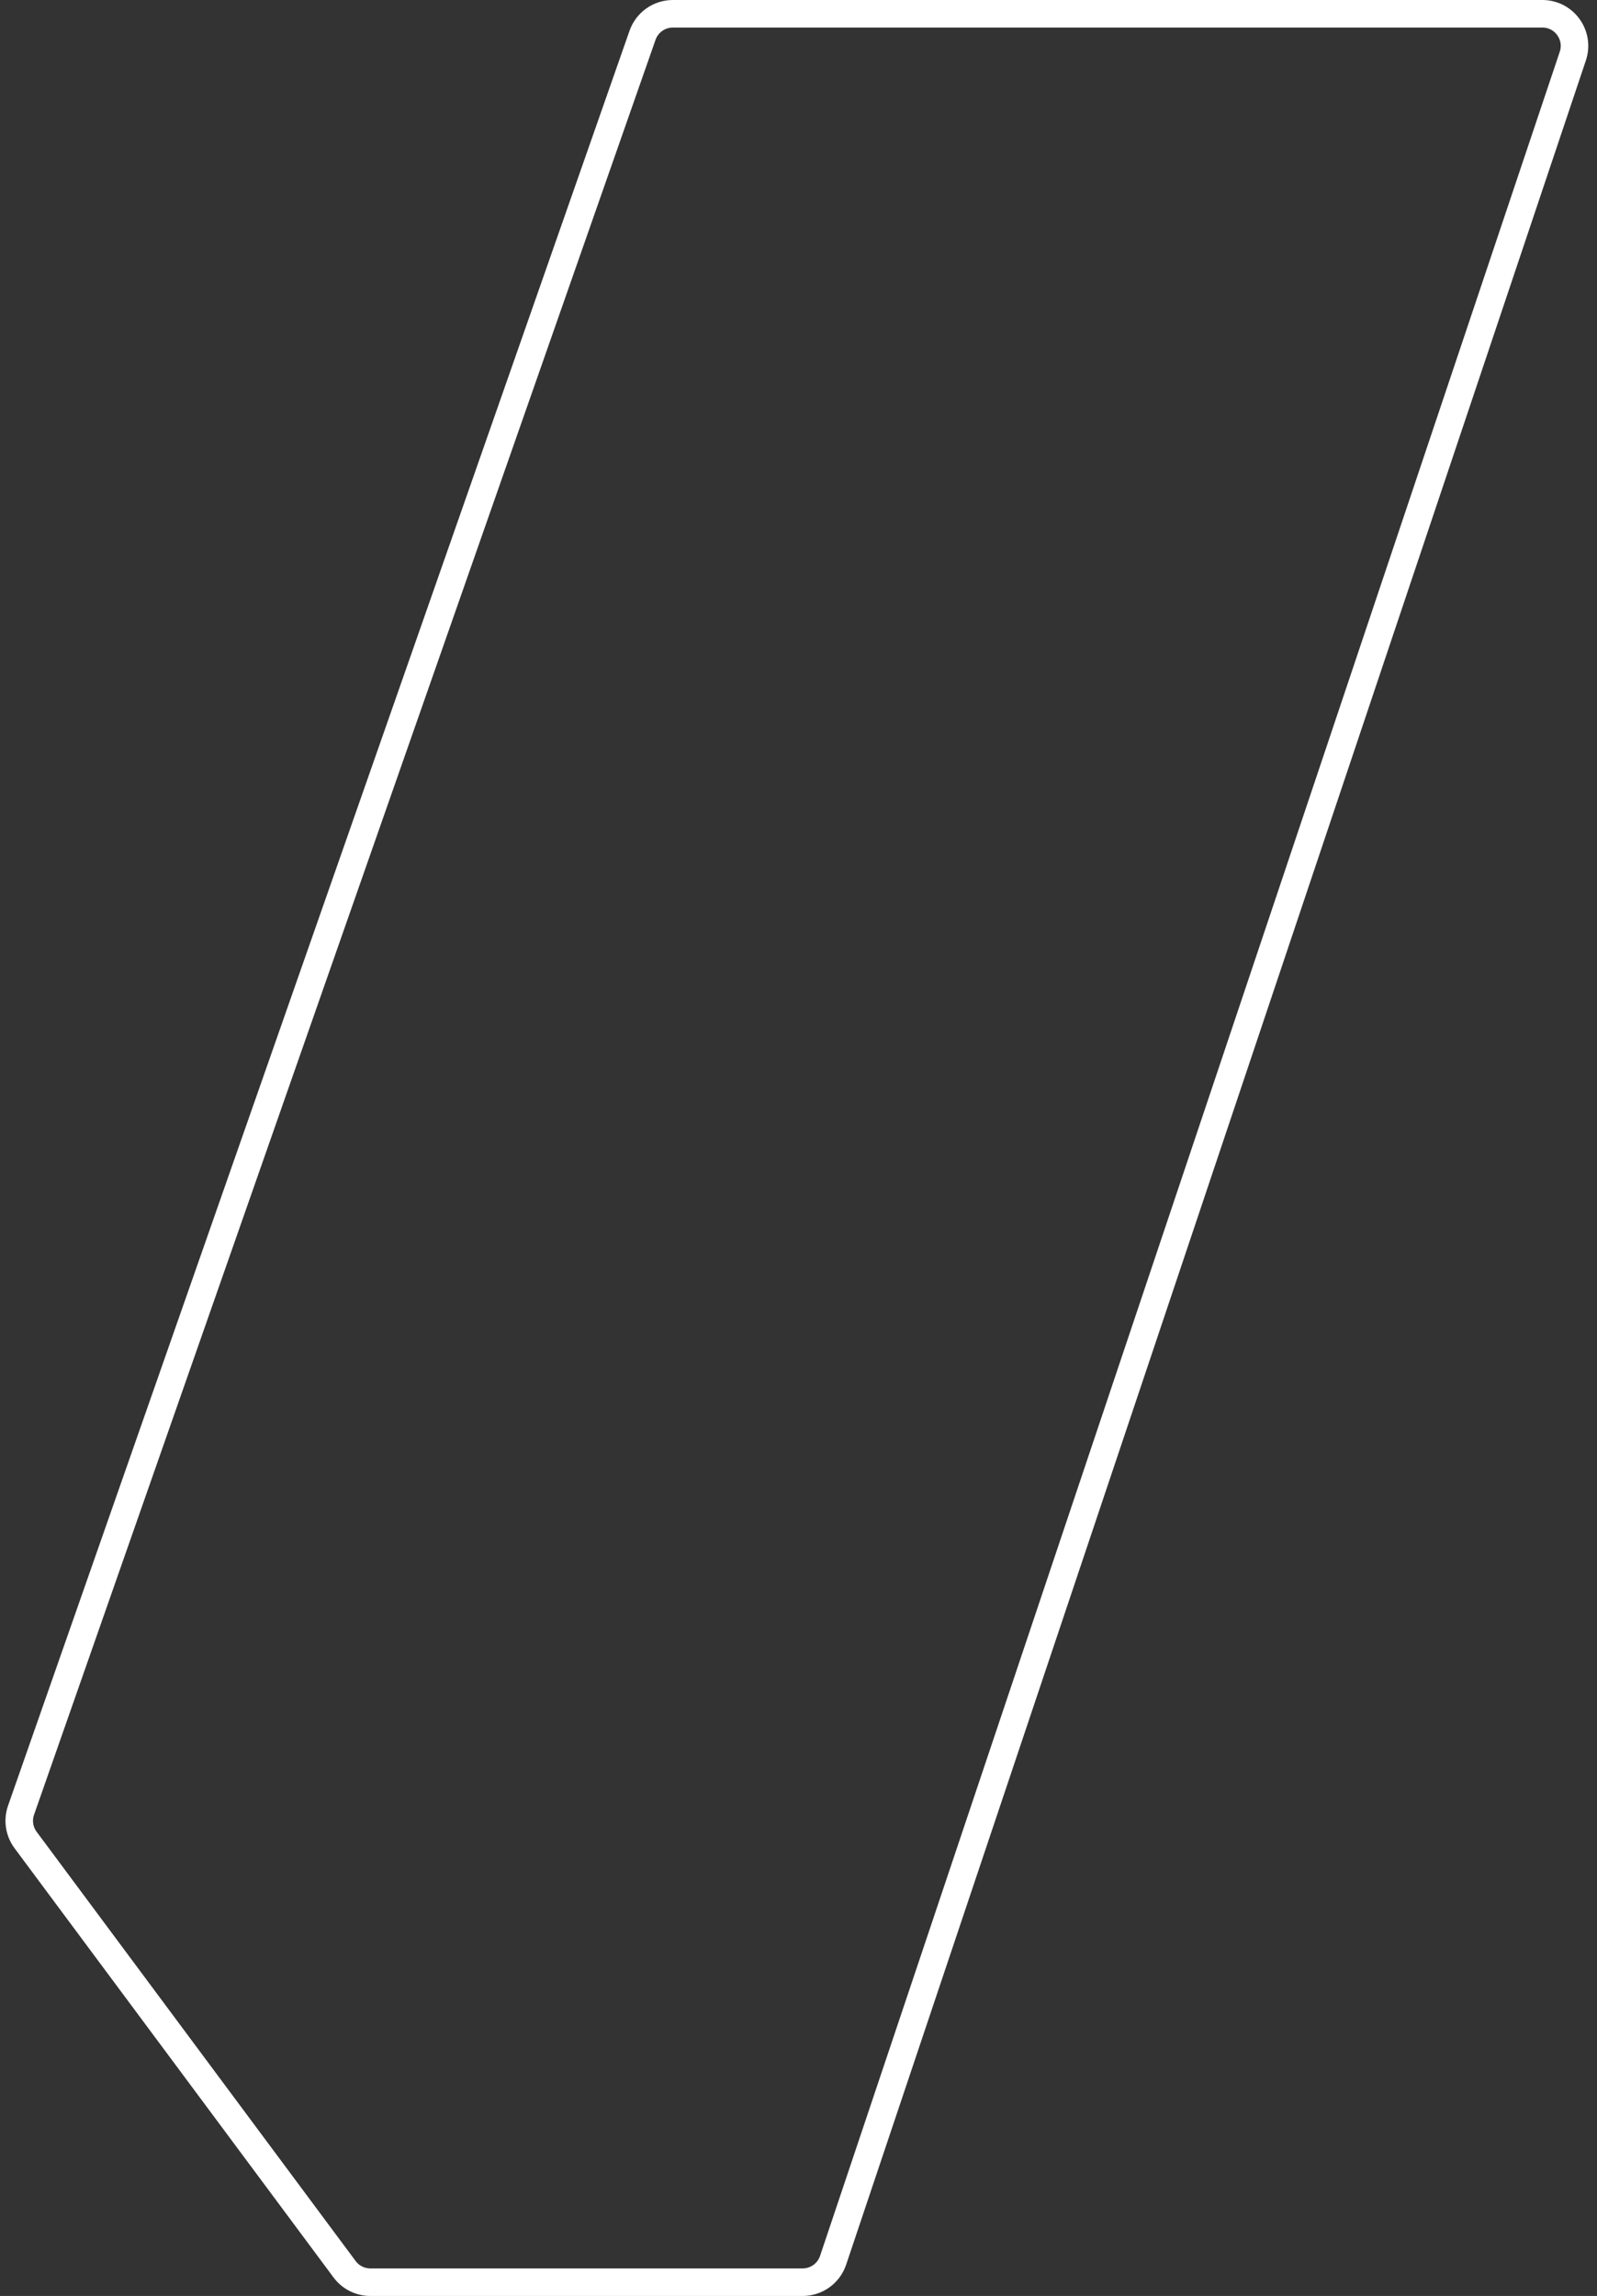 <?xml version="1.0" encoding="UTF-8"?> <svg xmlns="http://www.w3.org/2000/svg" width="174" height="250" viewBox="0 0 174 250" fill="none"><rect x="0" y="0" width="174" height="250" fill="#333333" stroke="none"/><path d="M70.007 3.843C70.498 2.439 71.823 1.5 73.31 1.5H168.047C170.439 1.5 172.126 3.846 171.364 6.114L90.77 246.114C90.291 247.54 88.956 248.5 87.452 248.5H40.351C39.244 248.5 38.203 247.977 37.542 247.088L2.788 200.351C2.095 199.418 1.909 198.202 2.294 197.105L70.007 3.843Z" stroke="white" stroke-width="3"></path></svg> 